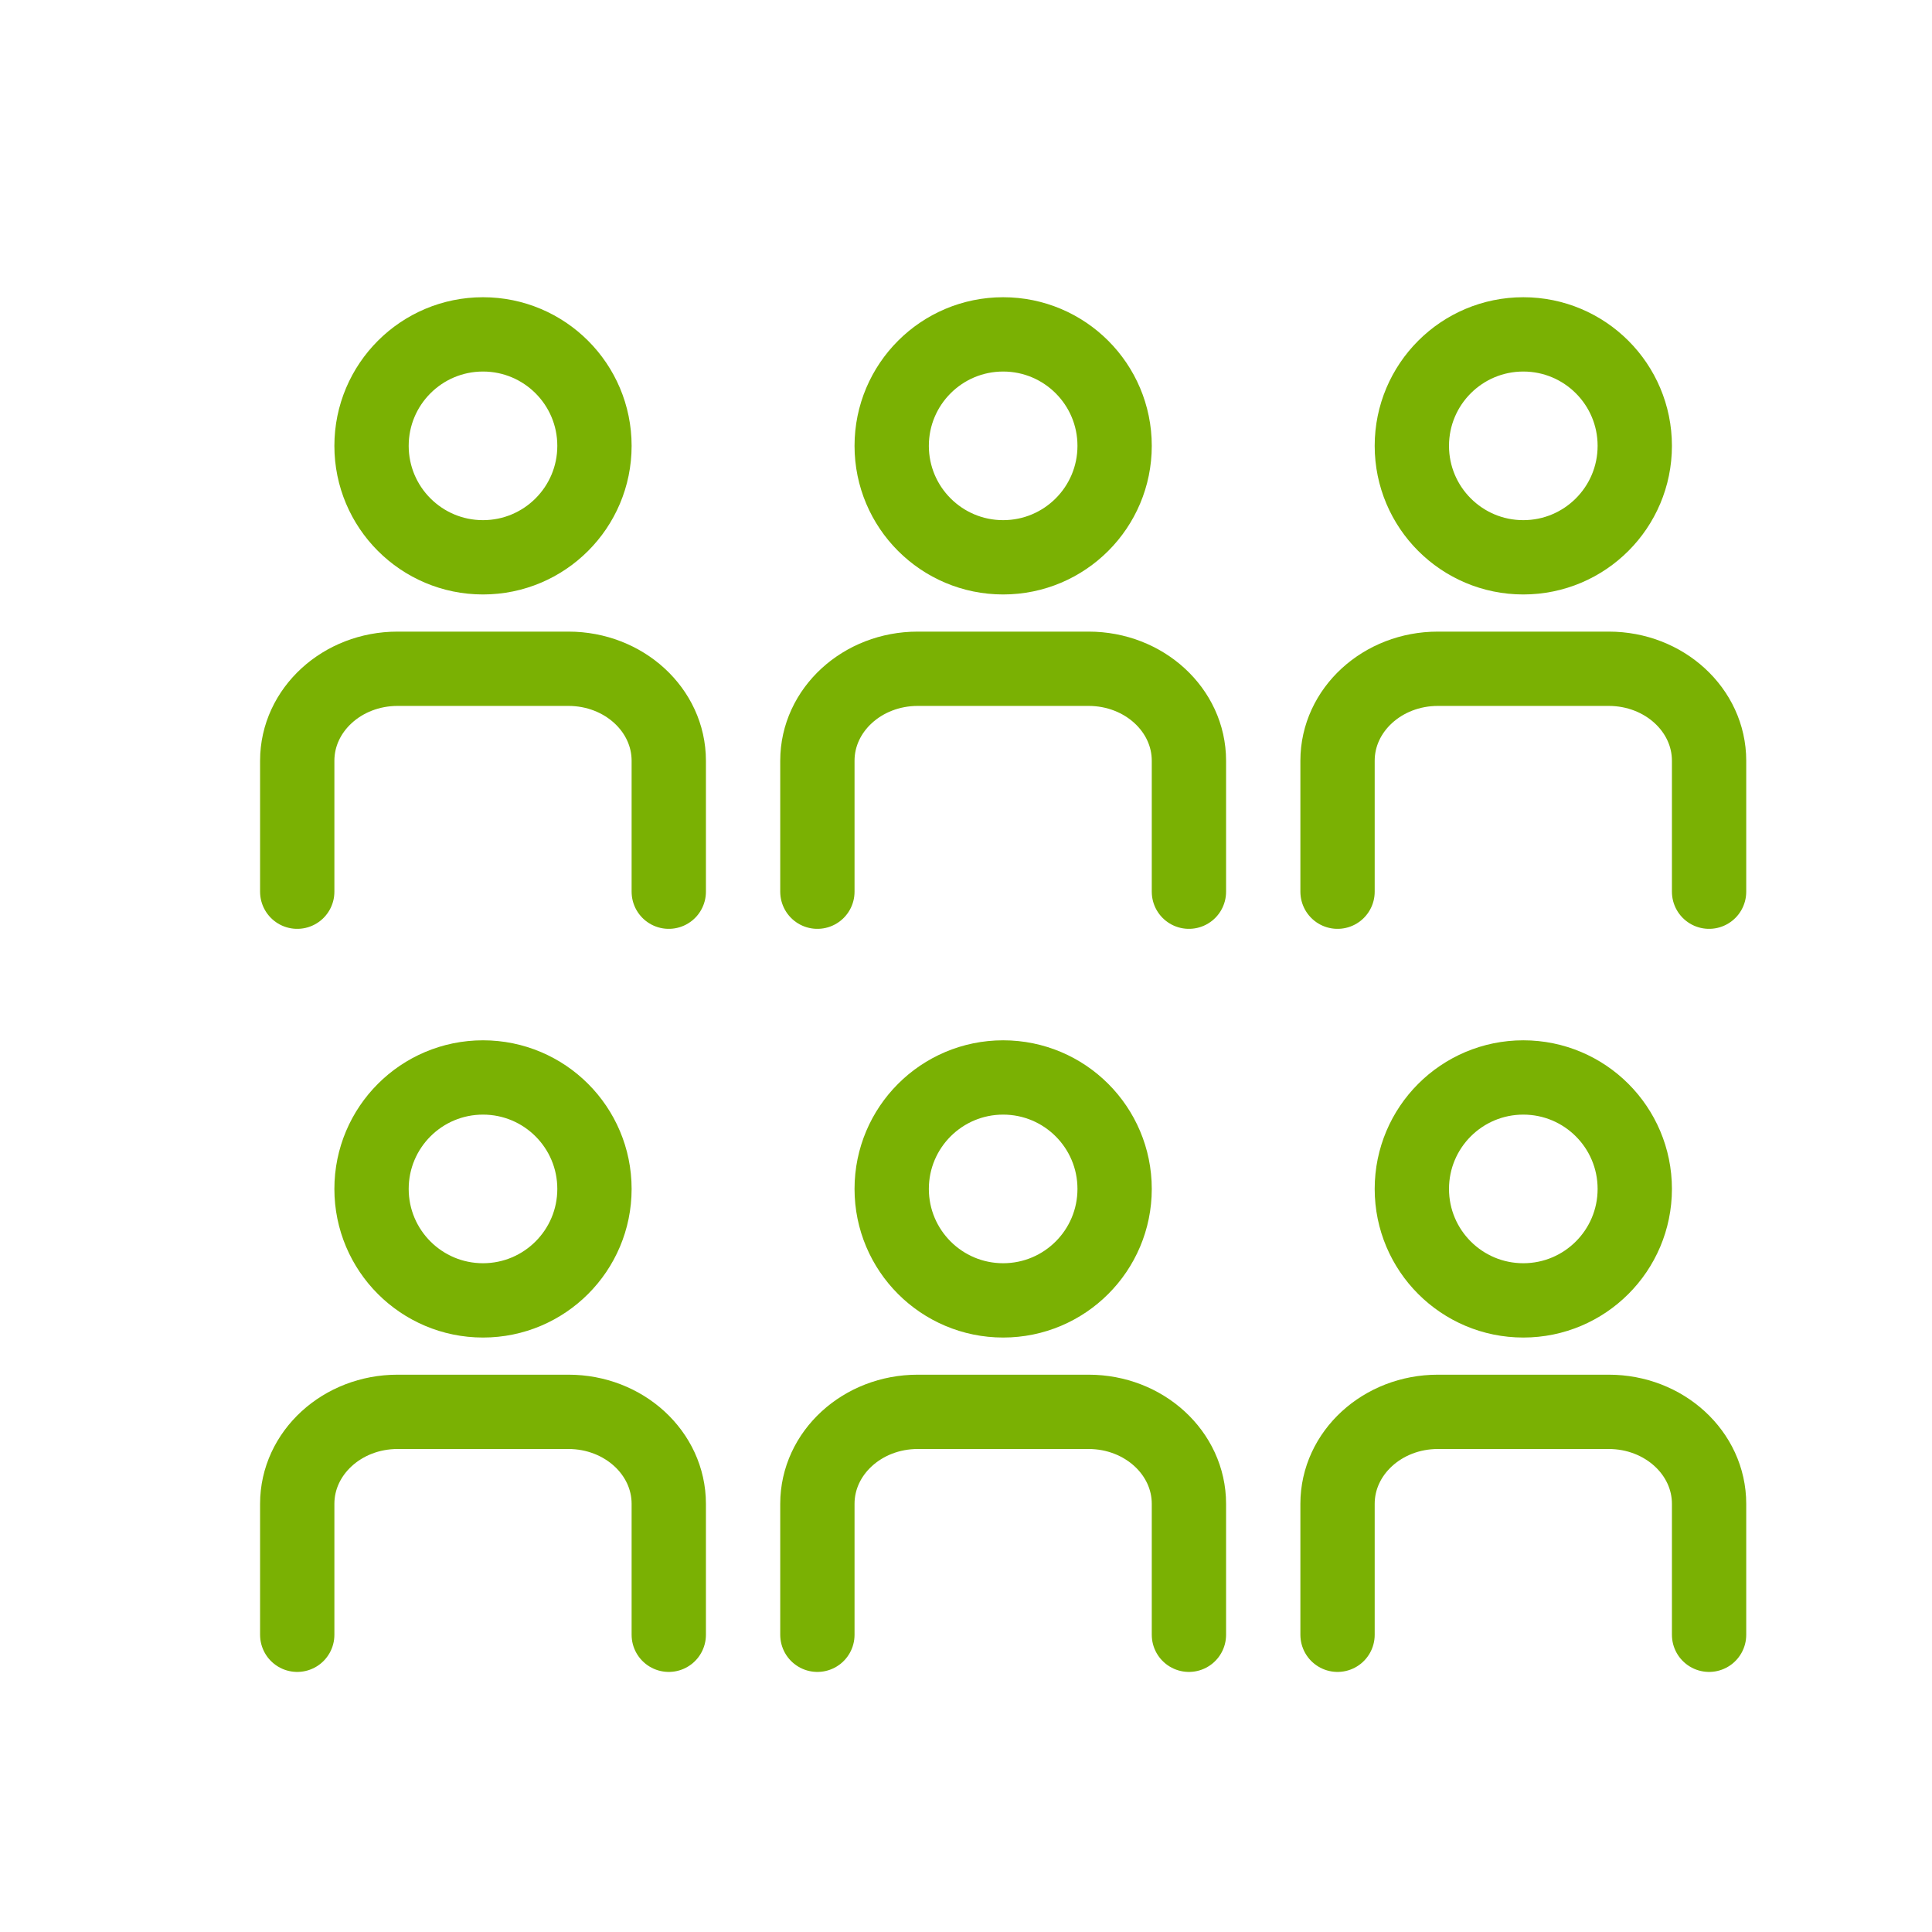 <svg width="52" height="52" viewBox="0 0 52 52" fill="none" xmlns="http://www.w3.org/2000/svg">
<path d="M13 35C14.657 35 16 33.657 16 32C16 30.343 14.657 29 13 29C11.343 29 10 30.343 10 32C10 33.657 11.343 35 13 35Z" stroke="#7AB103" stroke-width="2" stroke-miterlimit="10" stroke-linecap="round"/>
<path d="M13 15C14.657 15 16 13.657 16 12C16 10.343 14.657 9 13 9C11.343 9 10 10.343 10 12C10 13.657 11.343 15 13 15Z" stroke="#7AB103" stroke-width="2" stroke-miterlimit="10" stroke-linecap="round"/>
<path d="M27 35C28.657 35 30 33.657 30 32C30 30.343 28.657 29 27 29C25.343 29 24 30.343 24 32C24 33.657 25.343 35 27 35Z" stroke="#7AB103" stroke-width="2" stroke-miterlimit="10" stroke-linecap="round"/>
<path d="M27 15C28.657 15 30 13.657 30 12C30 10.343 28.657 9 27 9C25.343 9 24 10.343 24 12C24 13.657 25.343 15 27 15Z" stroke="#7AB103" stroke-width="2" stroke-miterlimit="10" stroke-linecap="round"/>
<path d="M41 35C42.657 35 44 33.657 44 32C44 30.343 42.657 29 41 29C39.343 29 38 30.343 38 32C38 33.657 39.343 35 41 35Z" stroke="#7AB103" stroke-width="2" stroke-miterlimit="10" stroke-linecap="round"/>
<path d="M41 15C42.657 15 44 13.657 44 12C44 10.343 42.657 9 41 9C39.343 9 38 10.343 38 12C38 13.657 39.343 15 41 15Z" stroke="#7AB103" stroke-width="2" stroke-miterlimit="10" stroke-linecap="round"/>
<path d="M8 44V40.475C8 39.108 9.209 38 10.7 38H15.3C16.791 38 18 39.108 18 40.475V44" stroke="#7AB103" stroke-width="2" stroke-miterlimit="10" stroke-linecap="round"/>
<path d="M8 24V20.475C8 19.108 9.209 18 10.7 18H15.3C16.791 18 18 19.108 18 20.475V24" stroke="#7AB103" stroke-width="2" stroke-miterlimit="10" stroke-linecap="round"/>
<path d="M22 44V40.475C22 39.108 23.209 38 24.7 38H29.3C30.791 38 32 39.108 32 40.475V44" stroke="#7AB103" stroke-width="2" stroke-miterlimit="10" stroke-linecap="round"/>
<path d="M22 24V20.475C22 19.108 23.209 18 24.7 18H29.3C30.791 18 32 19.108 32 20.475V24" stroke="#7AB103" stroke-width="2" stroke-miterlimit="10" stroke-linecap="round"/>
<path d="M36 44V40.475C36 39.108 37.209 38 38.7 38H43.3C44.791 38 46 39.108 46 40.475V44" stroke="#7AB103" stroke-width="2" stroke-miterlimit="10" stroke-linecap="round"/>
<path d="M36 24V20.475C36 19.108 37.209 18 38.7 18H43.3C44.791 18 46 19.108 46 20.475V24" stroke="#7AB103" stroke-width="2" stroke-miterlimit="10" stroke-linecap="round"/>
</svg>
